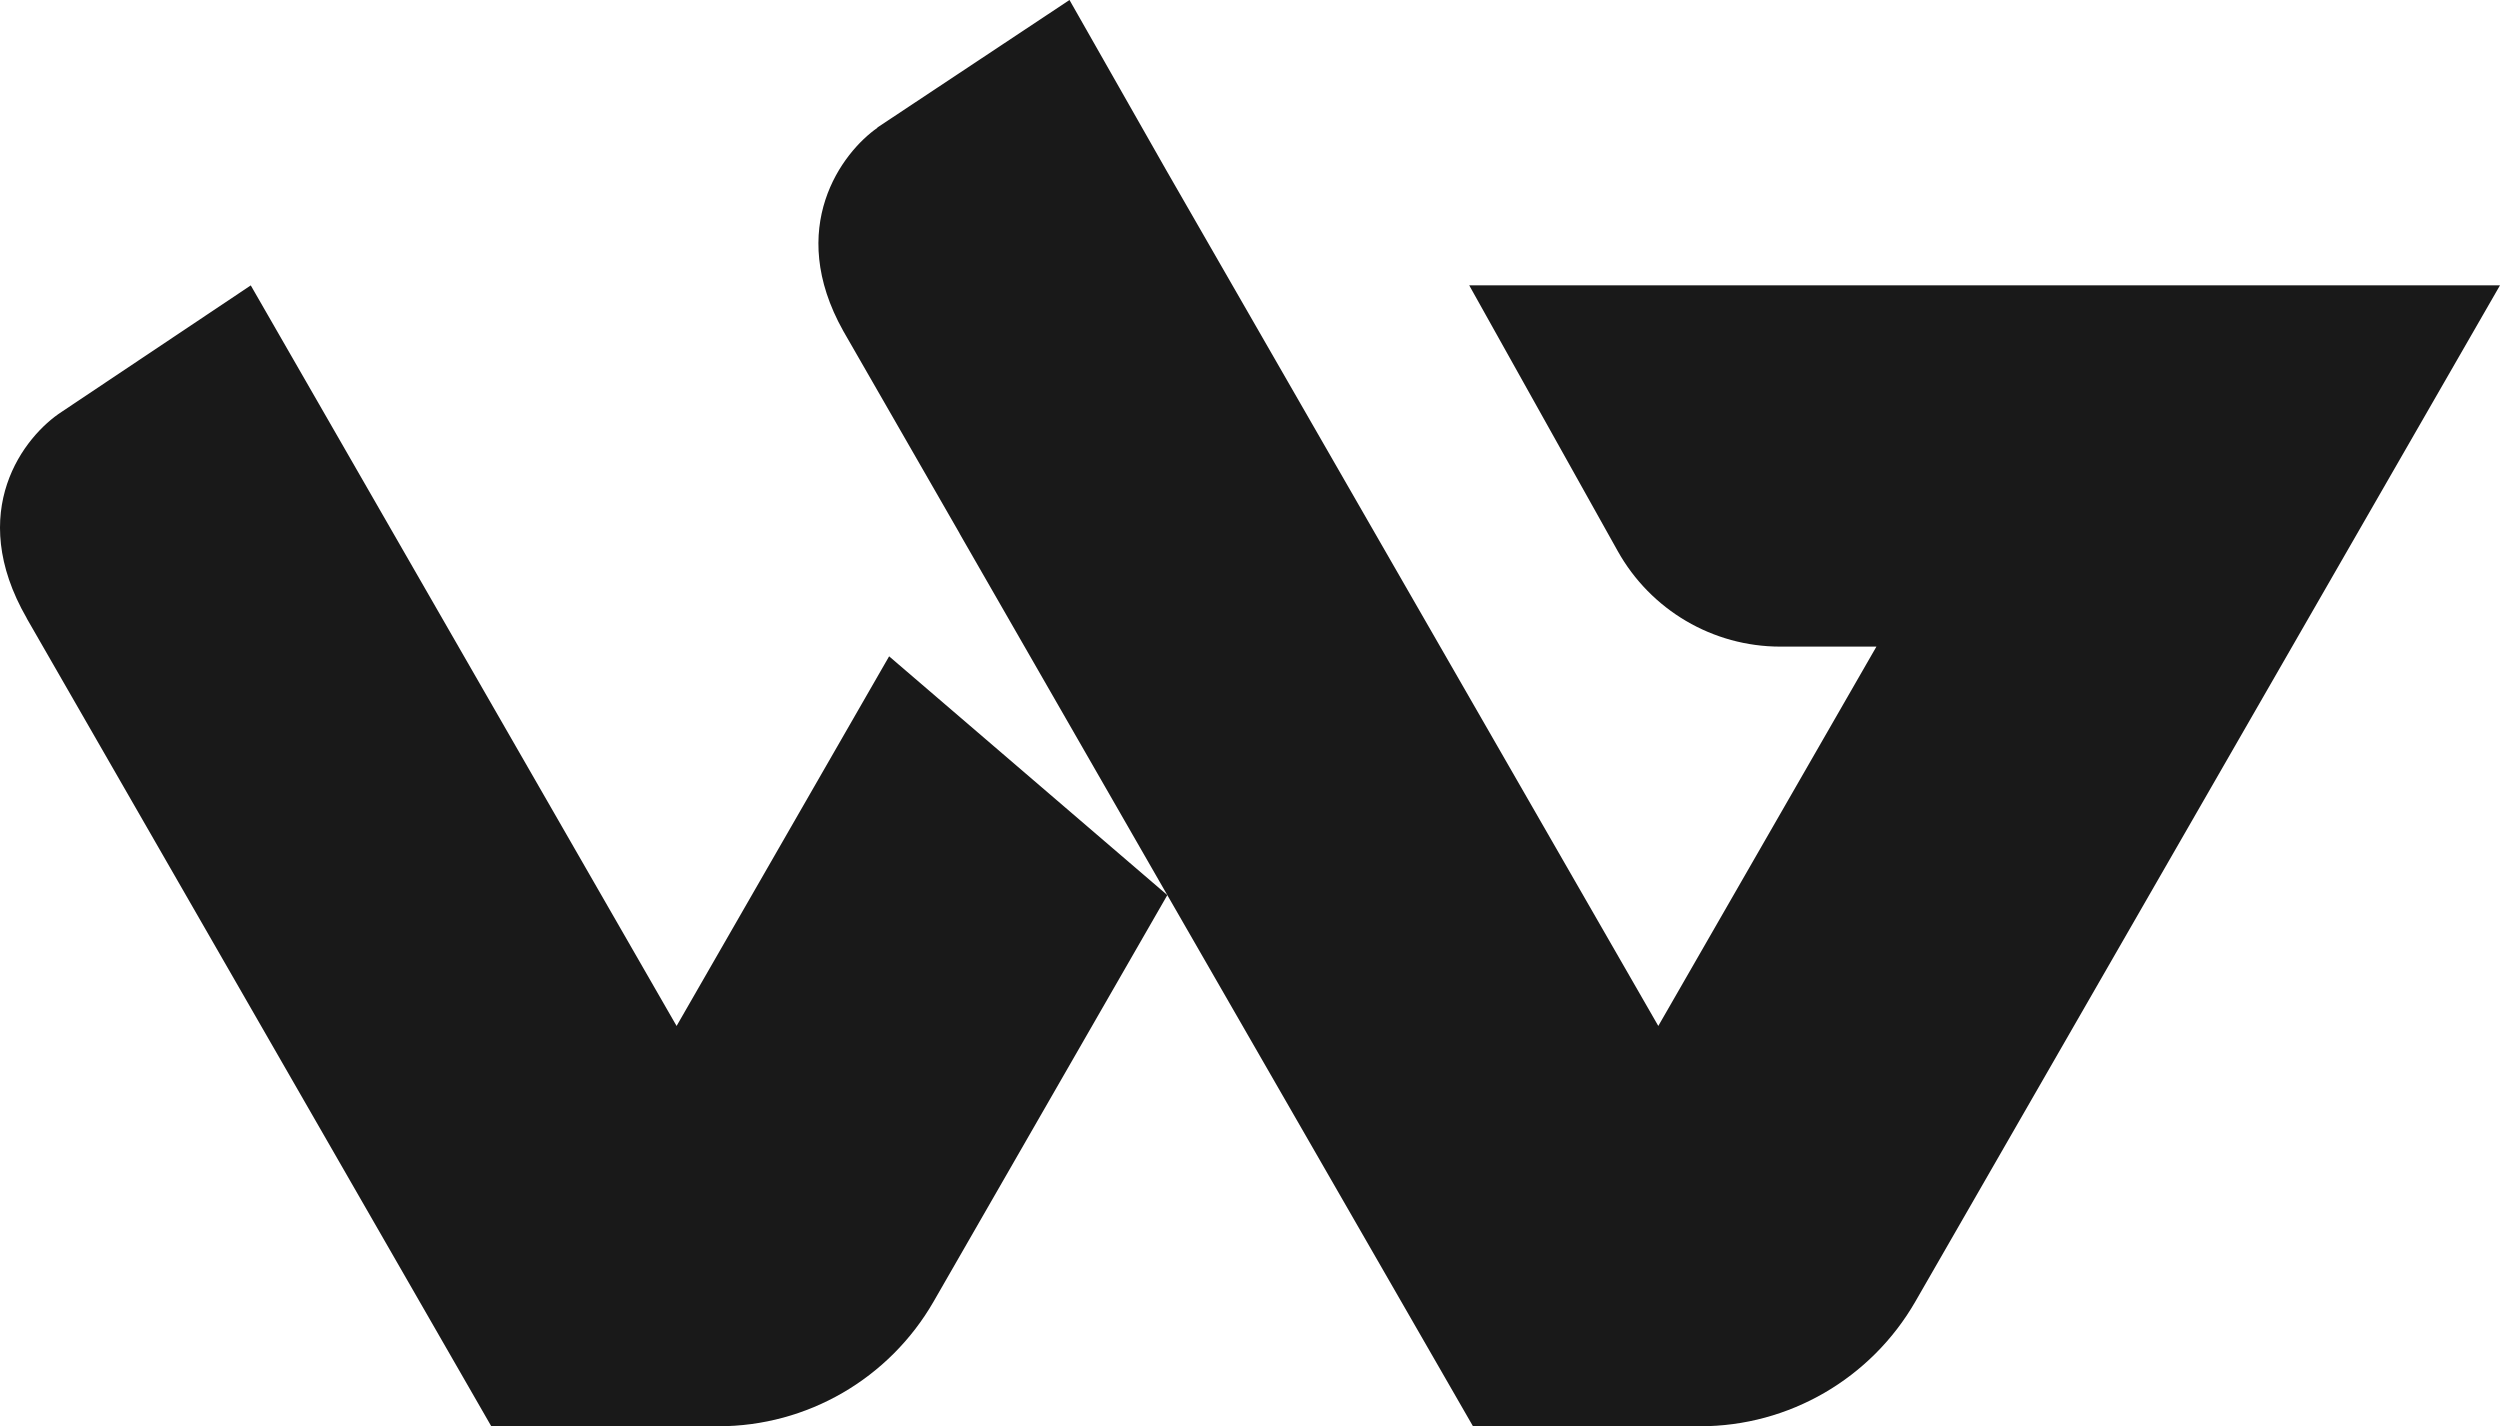 <svg width="617" height="352" viewBox="0 0 617 352" fill="none" xmlns="http://www.w3.org/2000/svg">
<path d="M216.486 31.501L263.952 0L287.874 42.081L409.269 253.206L463.1 159.585H439.368C422.732 159.585 407.393 150.566 399.252 135.998L362.6 70.415H617L472.711 321.221C461.752 340.267 441.509 352 419.602 352H363.535L288.096 220.91L236.843 131.705L236.855 131.684L208.134 81.715C193.818 56.175 207.815 37.598 216.602 31.501H216.486Z" fill="#191919"/>
<path d="M288.096 220.91L230.421 321.209C219.465 340.263 199.217 352 177.306 352H121.248L6.607 152.622L6.626 152.618C-8.643 126.152 6.014 107.593 15.252 101.621L61.89 70.435L166.982 253.207L219.435 161.981L288.096 220.91Z" fill="#191919"/>
</svg>
